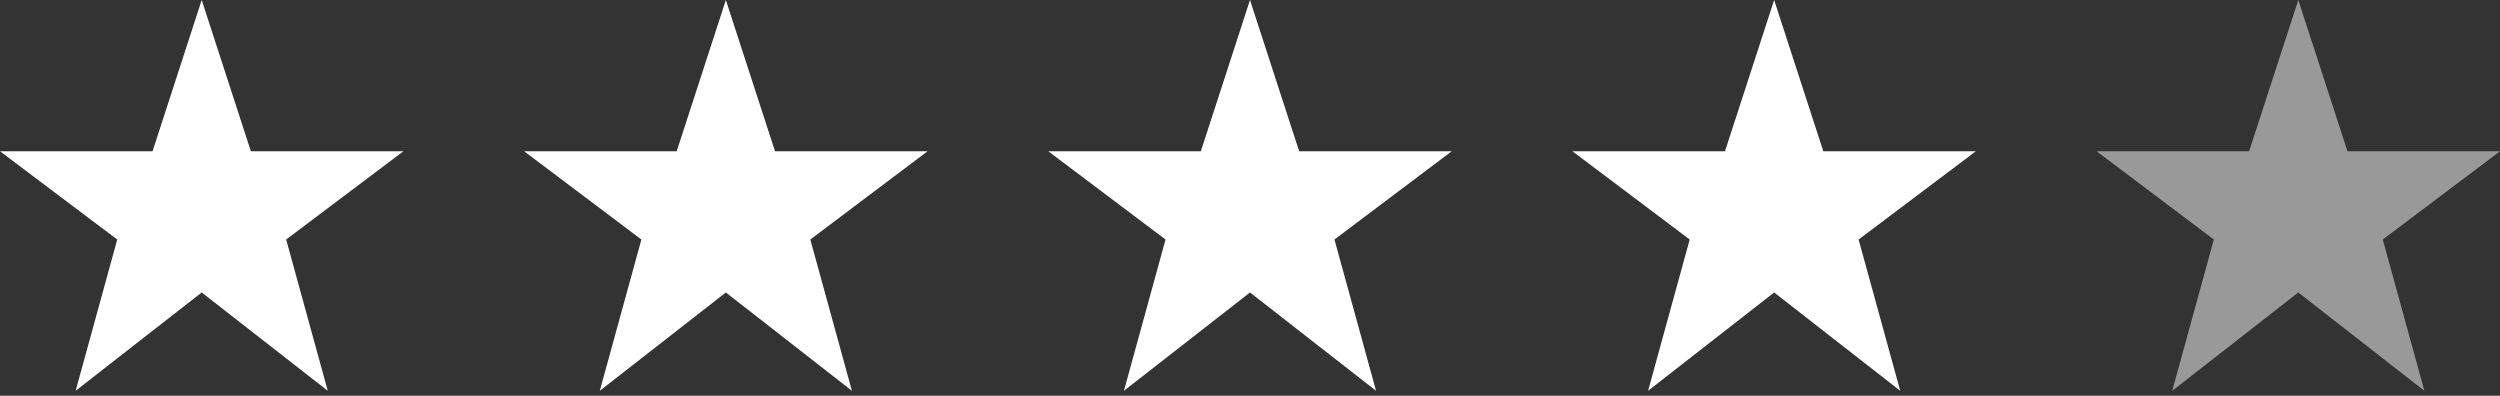 <?xml version="1.0" encoding="UTF-8" standalone="no"?><!DOCTYPE svg PUBLIC "-//W3C//DTD SVG 1.1//EN" "http://www.w3.org/Graphics/SVG/1.1/DTD/svg11.dtd"><svg width="100%" height="100%" viewBox="0 0 259 41" version="1.1" xmlns="http://www.w3.org/2000/svg" xmlns:xlink="http://www.w3.org/1999/xlink" xml:space="preserve" xmlns:serif="http://www.serif.com/" style="fill-rule:evenodd;clip-rule:evenodd;stroke-linejoin:round;stroke-miterlimit:2;"><rect x="0" y="0" width="259" height="41" fill="#333333" stroke="none"/><g id="Stars"><path id="Favourite--small-" serif:id="Favourite (small)" d="M29.646,24.814l12.146,-9.142l-15.802,0l-5.094,-15.672l-5.093,15.672l-15.803,0l12.146,9.142l-4.31,15.672l13.06,-10.187l13.06,10.187l-4.31,-15.672Z" style="fill:#fff;fill-rule:nonzero;"/><path id="Favourite--small-1" serif:id="Favourite (small)" d="M83.948,24.814l12.146,-9.142l-15.802,0l-5.094,-15.672l-5.093,15.672l-15.803,0l12.146,9.142l-4.31,15.672l13.06,-10.187l13.06,10.187l-4.31,-15.672Z" style="fill:#fff;fill-rule:nonzero;"/><path id="Favourite--small-2" serif:id="Favourite (small)" d="M138.25,24.814l12.146,-9.142l-15.803,0l-5.093,-15.672l-5.093,15.672l-15.803,0l12.146,9.142l-4.31,15.672l13.06,-10.187l13.06,10.187l-4.31,-15.672Z" style="fill:#fff;fill-rule:nonzero;"/><path id="Favourite--small-3" serif:id="Favourite (small)" d="M192.552,24.814l12.146,-9.142l-15.803,0l-5.093,-15.672l-5.094,15.672l-15.802,0l12.146,9.142l-4.31,15.672l13.06,-10.187l13.06,10.187l-4.31,-15.672Z" style="fill:#fff;fill-rule:nonzero;"/><path id="Favourite--small-4" serif:id="Favourite (small)" d="M246.854,24.814l12.146,-9.142l-15.803,0l-5.093,-15.672l-5.094,15.672l-15.802,0l12.146,9.142l-4.31,15.672l13.06,-10.187l13.06,10.187l-4.31,-15.672Z" style="fill:#fff;fill-opacity:0.5;fill-rule:nonzero;"/></g></svg>